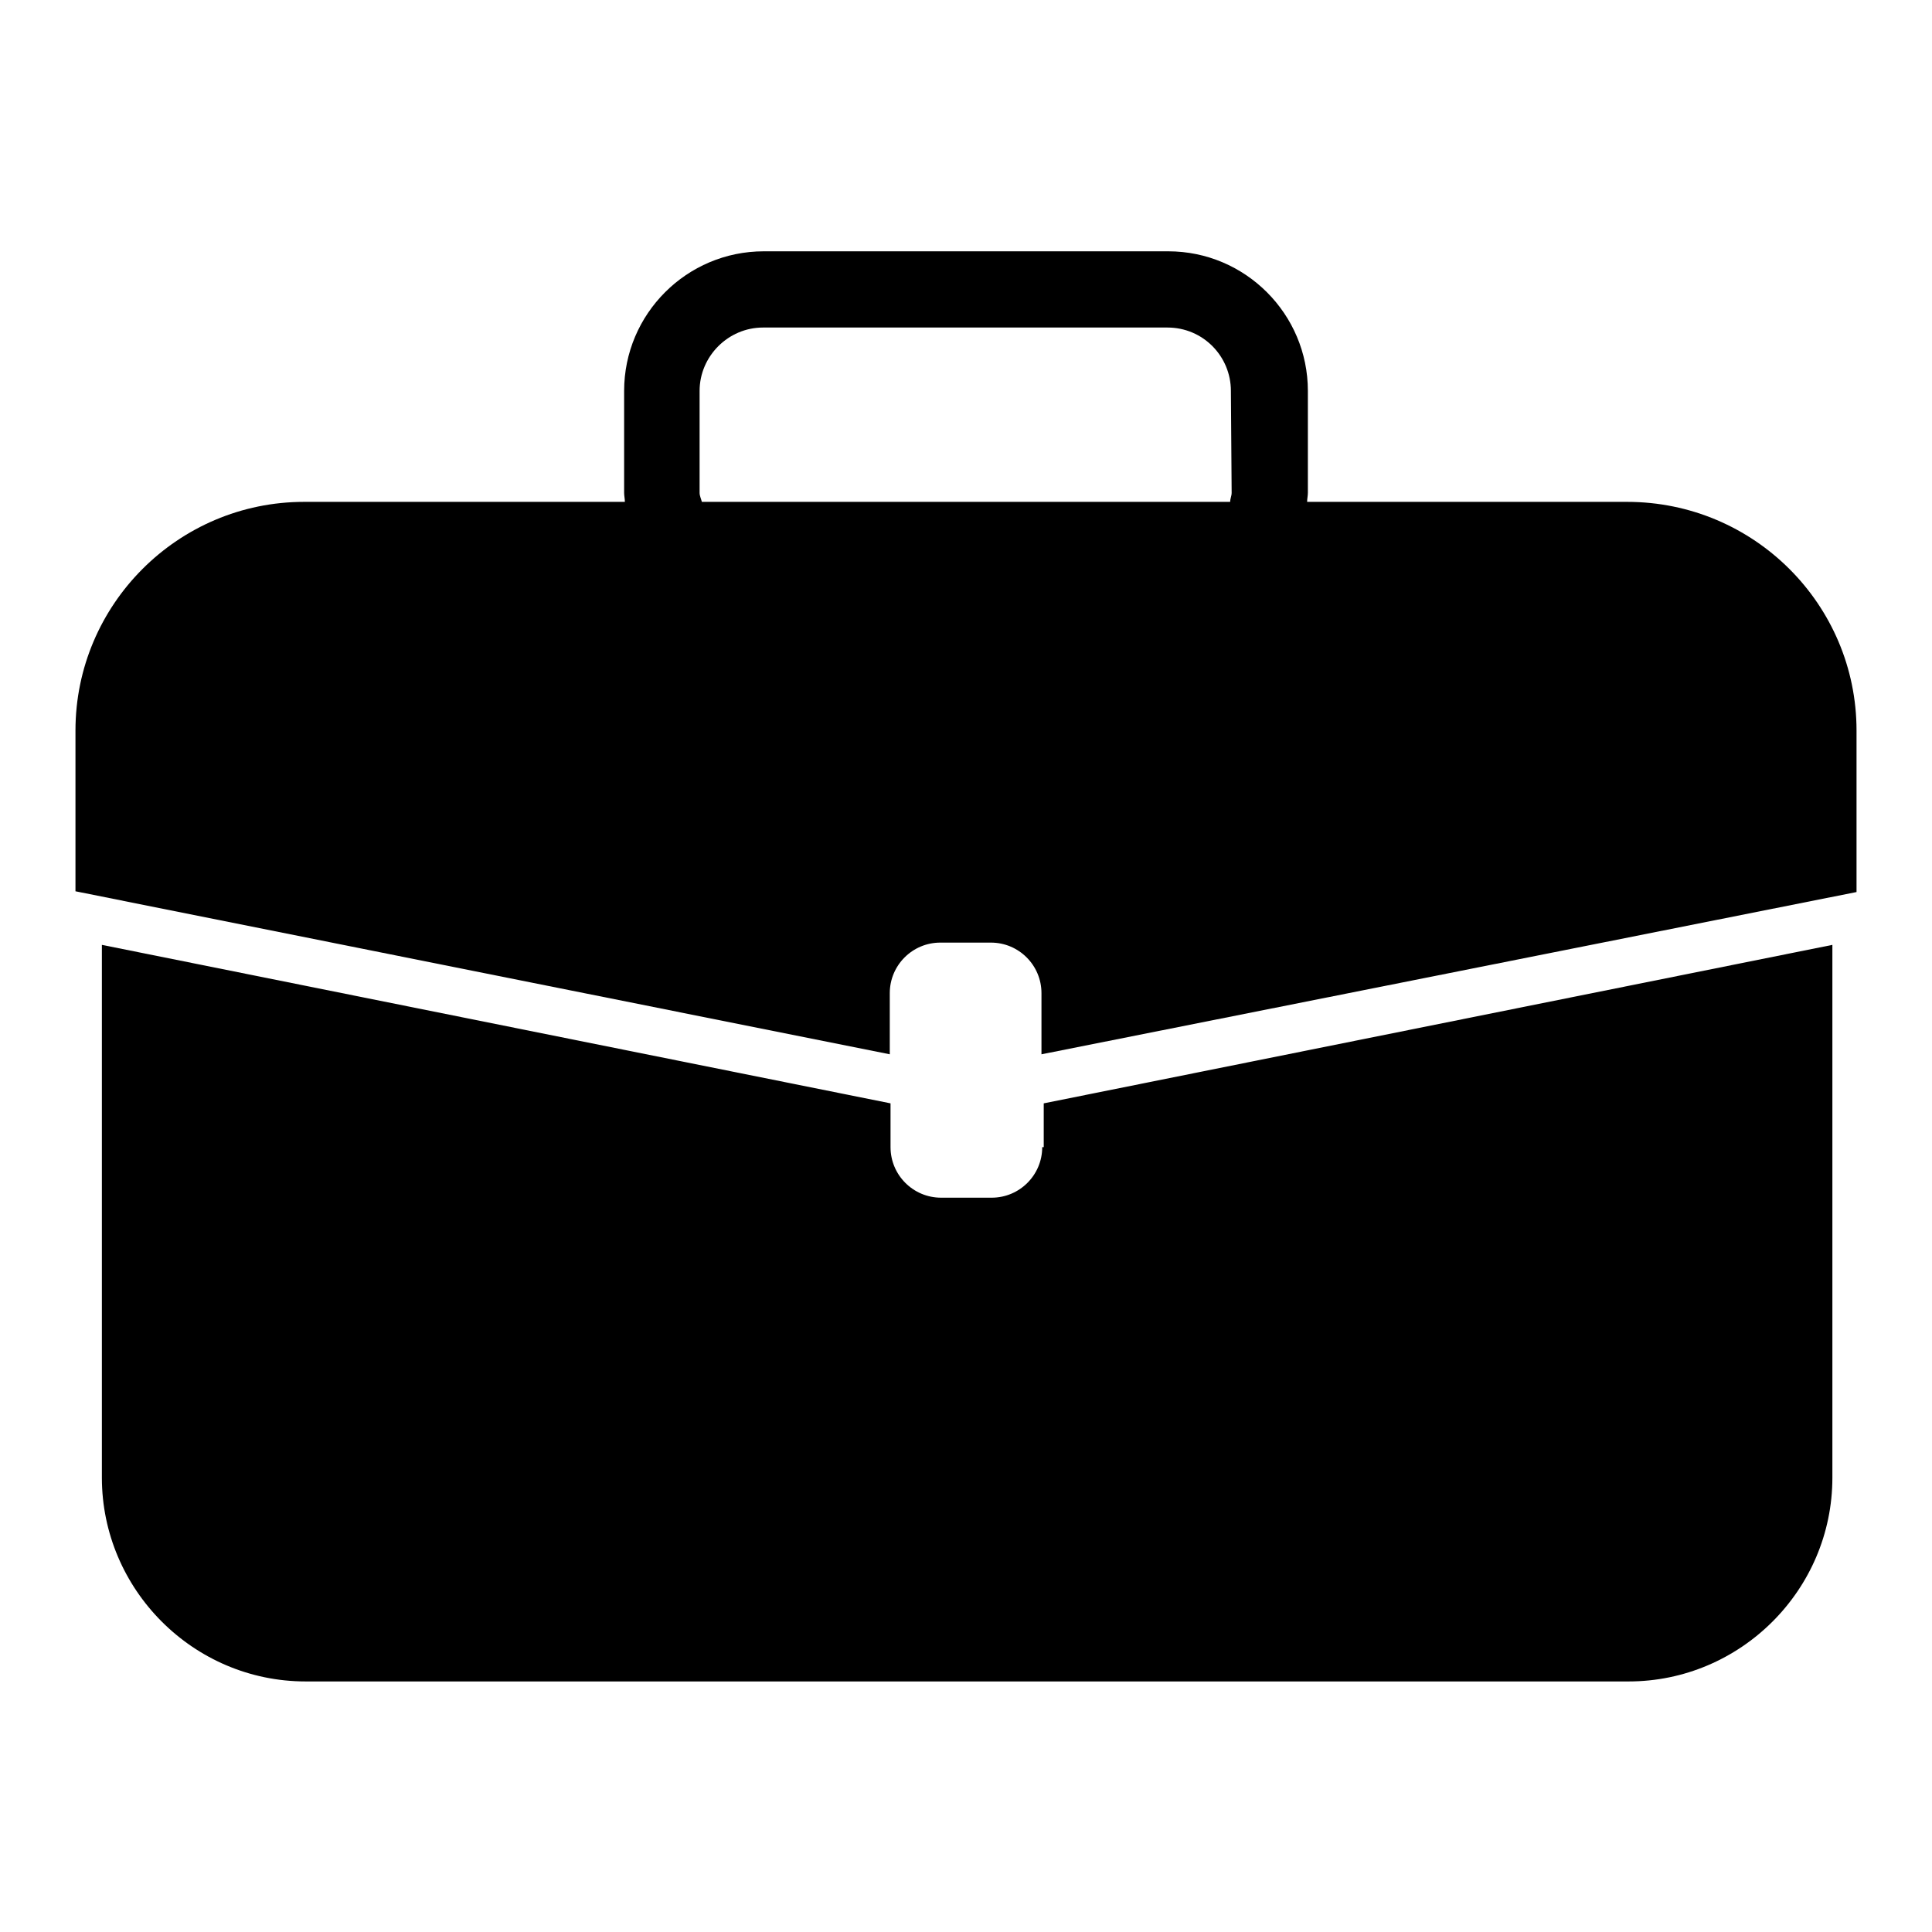 <?xml version="1.0" encoding="utf-8"?>
<!-- Svg Vector Icons : http://www.onlinewebfonts.com/icon -->
<!DOCTYPE svg PUBLIC "-//W3C//DTD SVG 1.1//EN" "http://www.w3.org/Graphics/SVG/1.1/DTD/svg11.dtd">
<svg version="1.1" xmlns="http://www.w3.org/2000/svg" xmlns:xlink="http://www.w3.org/1999/xlink" x="0px" y="0px" viewBox="0 0 256 256" enable-background="new 0 0 256 256" xml:space="preserve">
<g><g><g><g><path fill="#000000" d="M138.1,152c0,3.7-3,6.7-6.7,6.7h-6.7c-3.7,0-6.7-3-6.7-6.7v-5.8l-104.5-21v70.6c0,14.8,12.1,27,27,27h175.3c14.8,0,27-12.1,27-27v-70.6l-104.5,21V152z"/><path fill="#000000" d="M215.6,66.5h-42.4c0-0.4,0.1-0.8,0.1-1.2V51.8c0-10.2-8.3-18.5-18.5-18.5h-53.6c-10.2,0-18.5,8.3-18.5,18.5v13.5c0,0.4,0.1,0.8,0.1,1.2H40.3C23.6,66.5,10,80.1,10,96.8v21.3l107.9,21.6v-8.1c0-3.7,3-6.7,6.7-6.7h6.7c3.7,0,6.7,3,6.7,6.7v8.1L246,118.2V96.8C246,80.1,232.4,66.5,215.6,66.5z M163.2,65.3c0,0.4-0.2,0.8-0.2,1.2H93c-0.1-0.4-0.3-0.8-0.3-1.2V51.8c0-4.6,3.8-8.4,8.4-8.4h53.6c4.7,0,8.4,3.8,8.4,8.4L163.2,65.3L163.2,65.3z"/></g></g><g></g><g></g><g></g><g></g><g></g><g></g><g></g><g></g><g></g><g></g><g></g><g></g><g></g><g></g><g></g></g></g>
</svg>